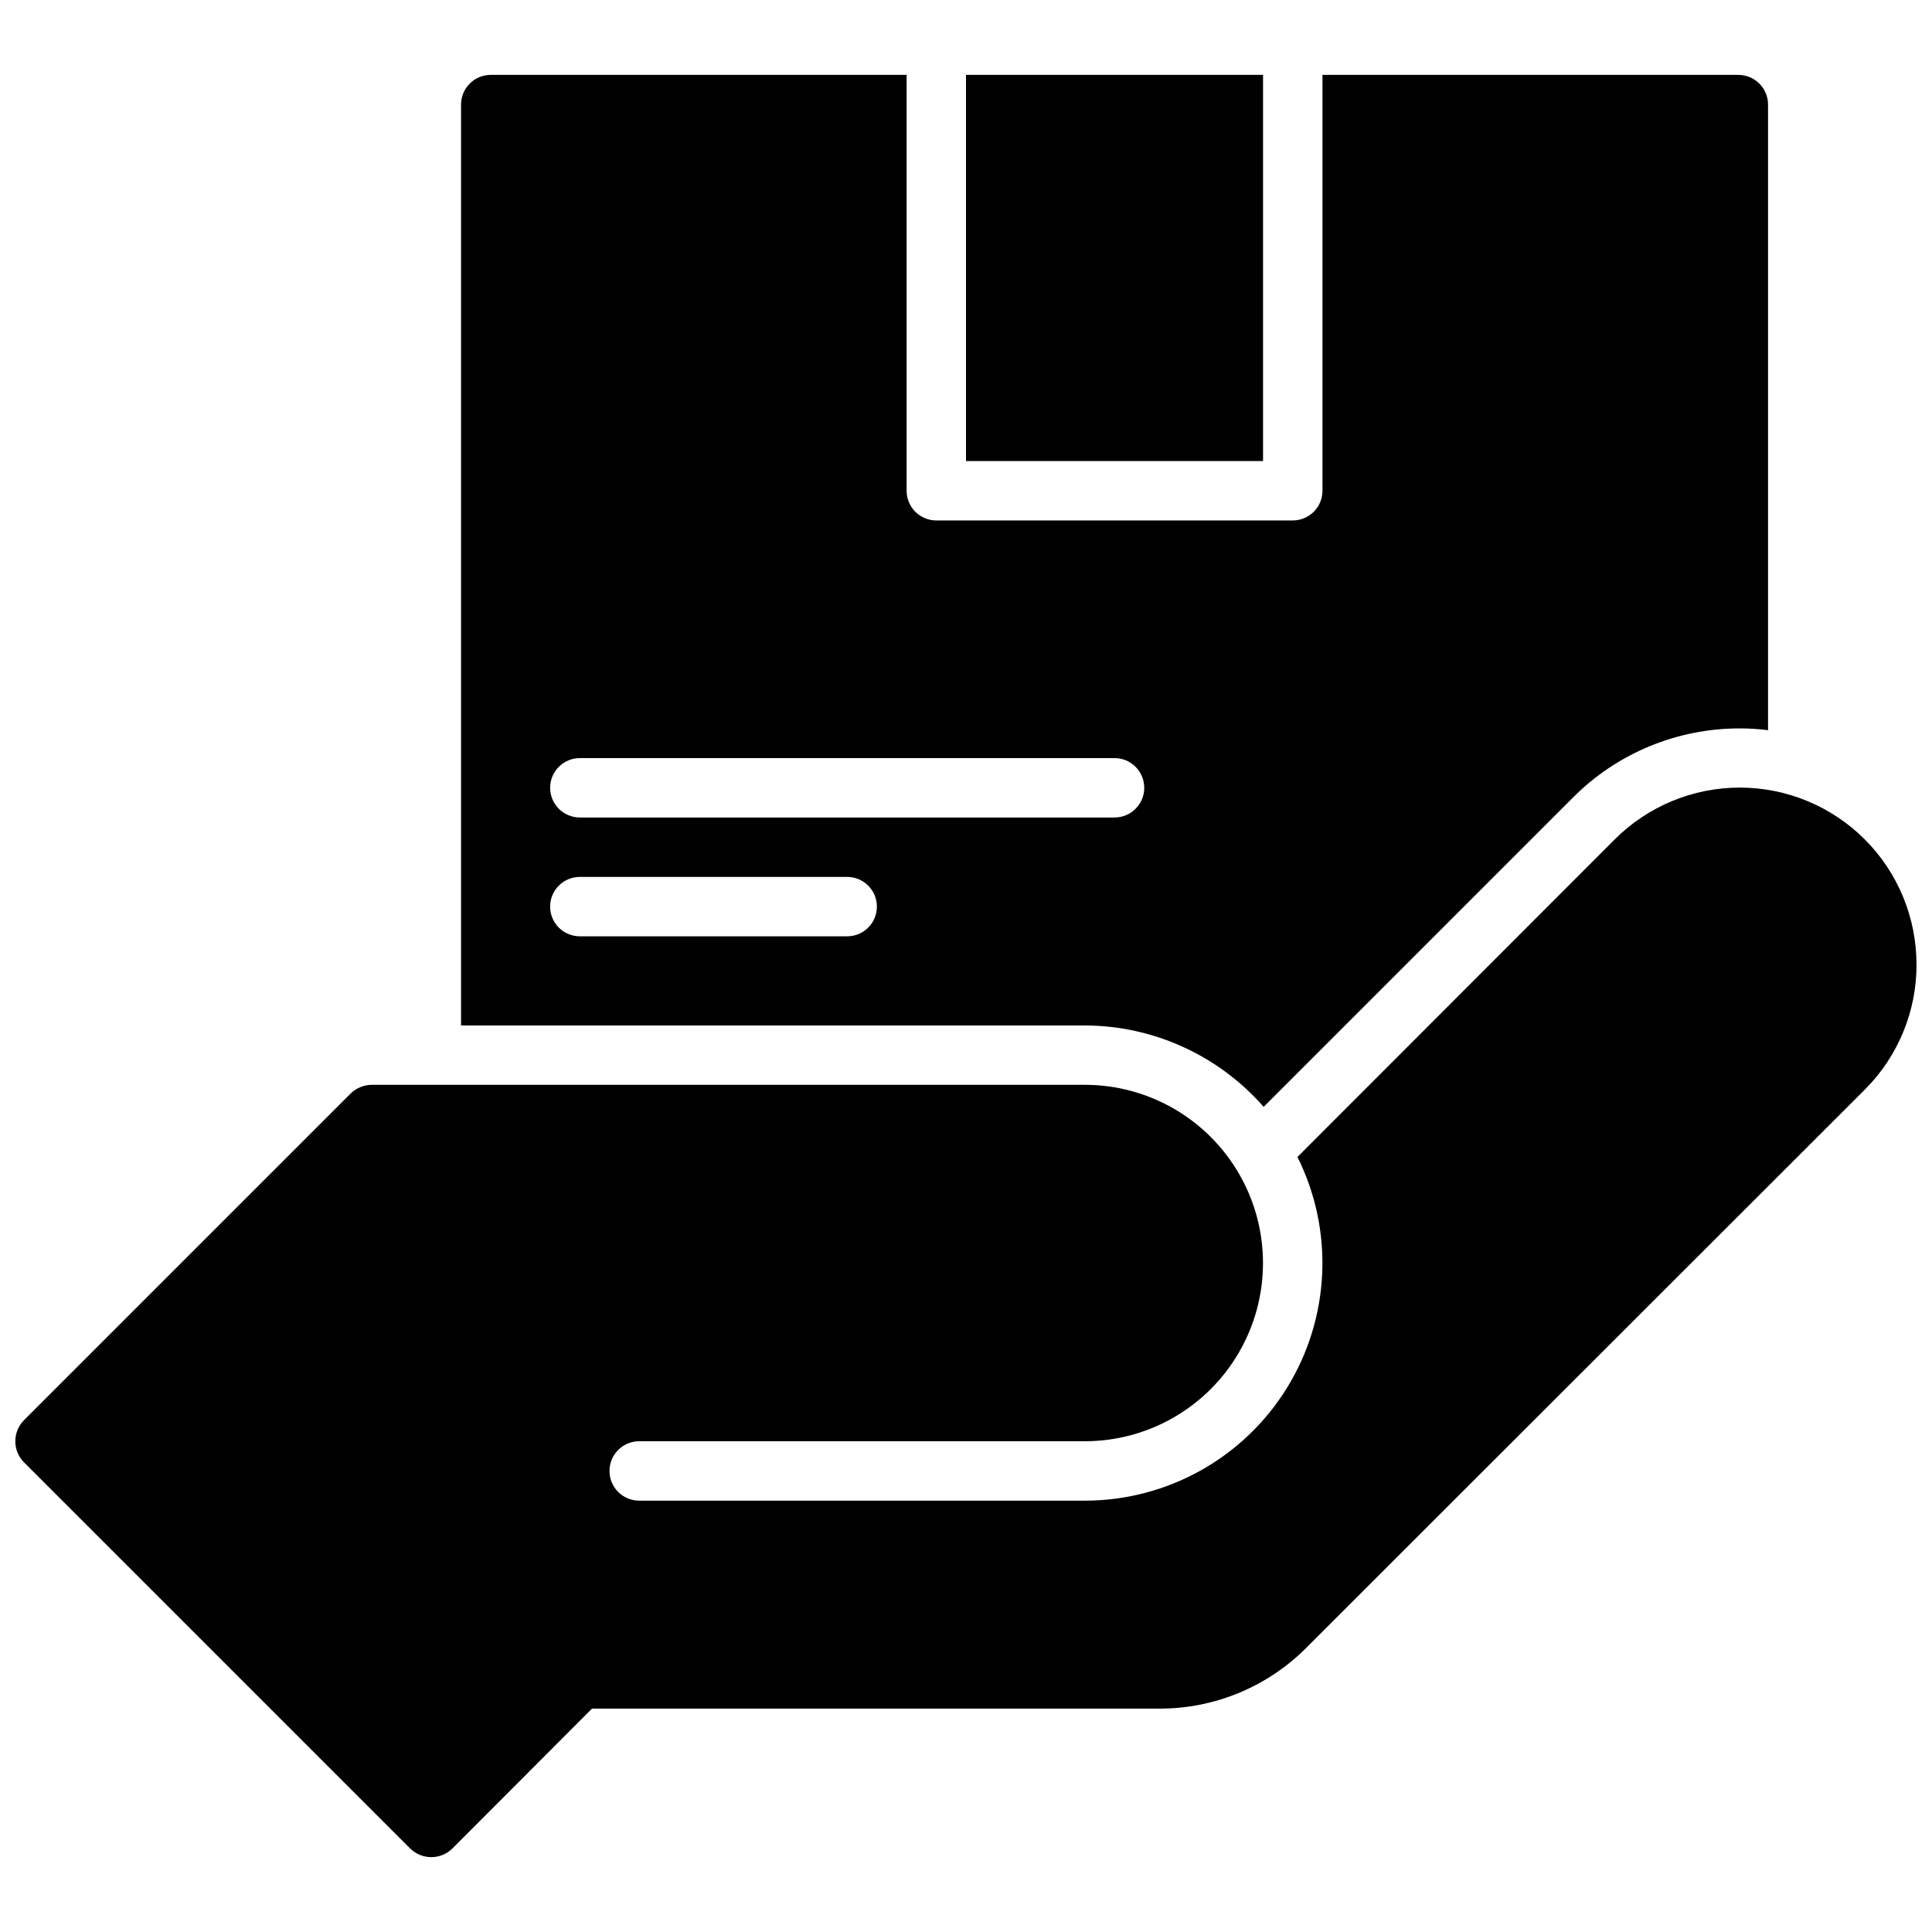 <?xml version="1.0" encoding="UTF-8"?>
<!-- Uploaded to: ICON Repo, www.iconrepo.com, Generator: ICON Repo Mixer Tools -->
<svg width="800px" height="800px" version="1.1" viewBox="144 144 512 512" xmlns="http://www.w3.org/2000/svg">
 <defs>
  <clipPath id="a">
   <path d="m148.09 163h503.81v474h-503.81z"/>
  </clipPath>
 </defs>
 <g clip-path="url(#a)">
  <path d="m651.9 399.61c0.02 12.43-4.906 24.352-13.695 33.141l-148 147.91c-10.312 10.367-24.344 16.176-38.965 16.141h-150.36l-37 37.078v-0.004c-3.106 3.047-8.074 3.047-11.176 0l-102.34-102.34h-0.004c-3.066-3.094-3.066-8.082 0-11.176l86.594-86.594c1.5-1.449 3.504-2.266 5.59-2.281h188.93c16.871 0 32.465 9 40.902 23.613 8.438 14.613 8.438 32.621 0 47.234-8.438 14.613-24.031 23.613-40.902 23.613h-118.08c-4.348 0-7.871 3.527-7.871 7.875 0 4.348 3.523 7.871 7.871 7.871h118.08c21.812 0 42.074-11.285 53.555-29.836s12.543-41.723 2.809-61.242l84.07-84.152c8.785-8.797 20.707-13.738 33.137-13.742 12.43 0 24.352 4.938 33.141 13.734 8.785 8.793 13.715 20.719 13.703 33.148zm-173.18-235.77h-78.719v102.34h78.719zm-47.23 251.91h-165.31v-244.03c0-4.348 3.523-7.875 7.871-7.875h110.21v110.21c0 2.086 0.828 4.09 2.305 5.566 1.477 1.477 3.481 2.305 5.566 2.305h94.465c2.09 0 4.09-0.828 5.566-2.305 1.477-1.477 2.305-3.481 2.305-5.566v-110.21h110.21c2.086 0 4.09 0.832 5.566 2.309 1.477 1.477 2.305 3.477 2.305 5.566v165.79c-2.481-0.316-4.977-0.477-7.477-0.473-16.605-0.031-32.531 6.57-44.242 18.34l-81.949 81.949c-11.965-13.66-29.227-21.52-47.387-21.57zm-141.7-62.977c0 2.09 0.832 4.09 2.309 5.566 1.473 1.477 3.477 2.305 5.566 2.305h141.7c4.348 0 7.871-3.523 7.871-7.871s-3.523-7.871-7.871-7.871h-141.7c-4.348 0-7.875 3.523-7.875 7.871zm86.594 31.488c0-2.086-0.828-4.09-2.305-5.566s-3.481-2.305-5.566-2.305h-70.848c-4.348 0-7.875 3.523-7.875 7.871s3.527 7.871 7.875 7.871h70.848c2.086 0 4.09-0.828 5.566-2.305 1.477-1.477 2.305-3.477 2.305-5.566z"/>
 </g>
</svg>